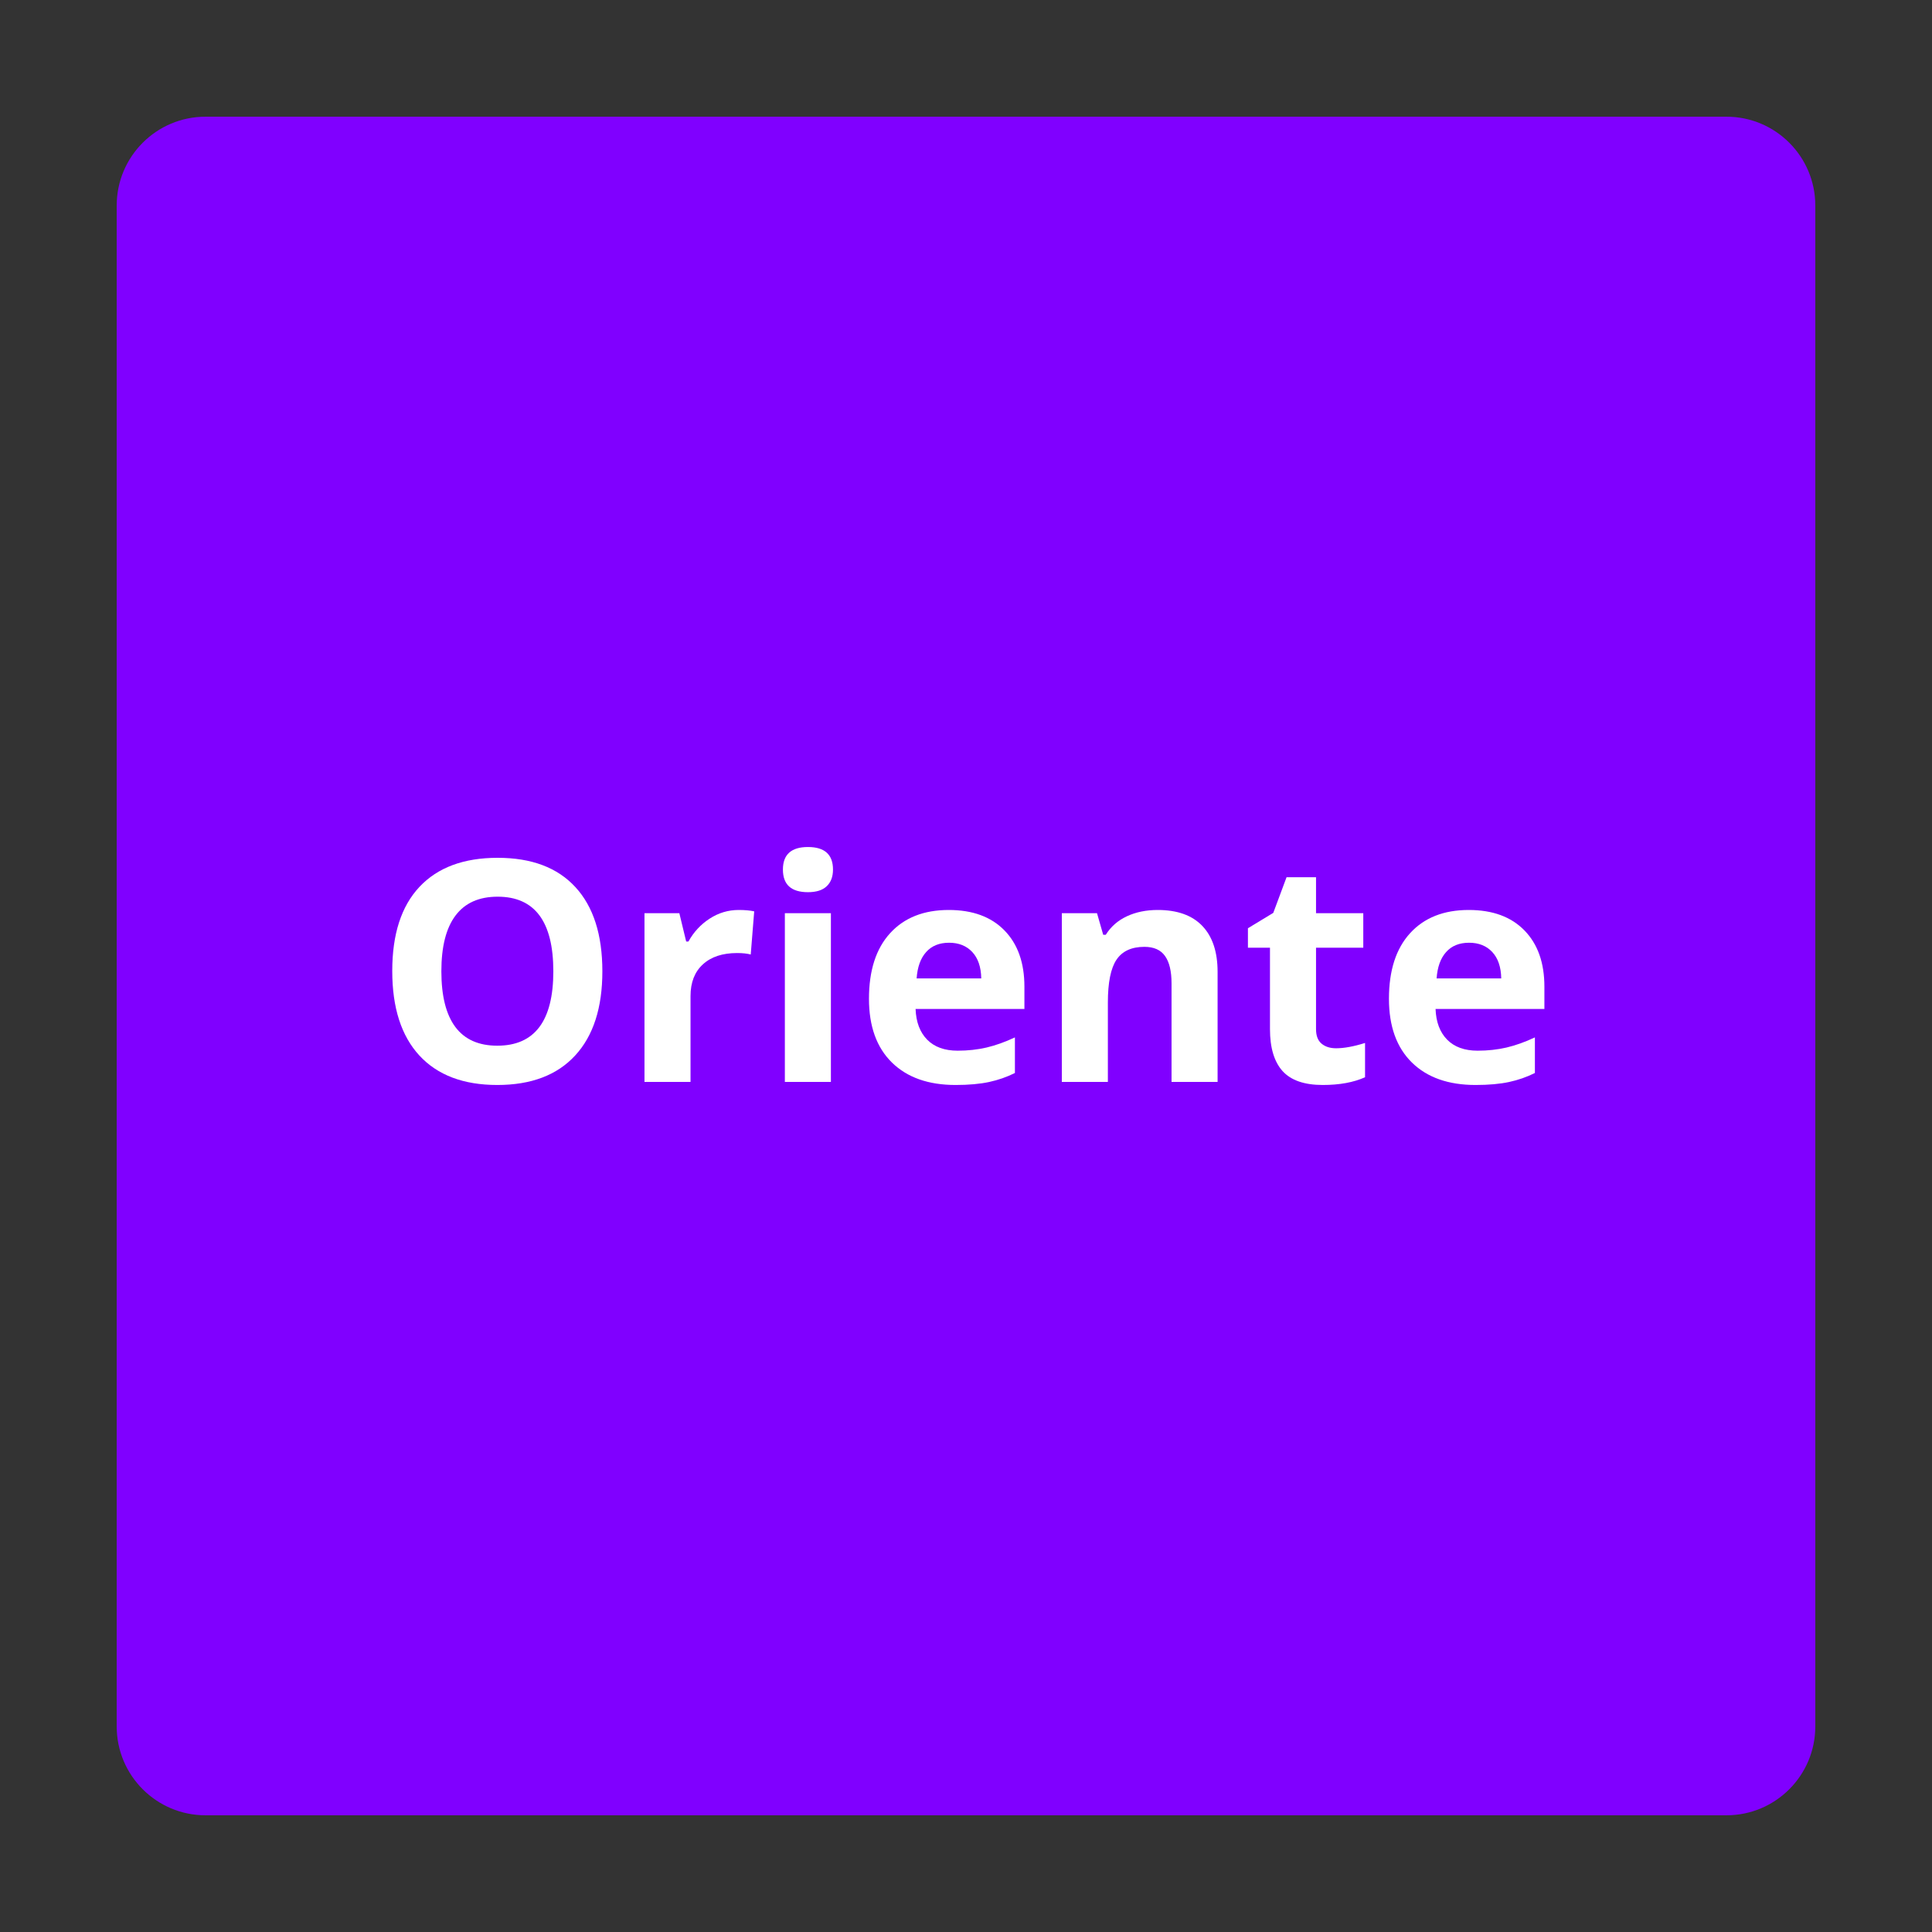 <svg version="1.0" preserveAspectRatio="xMidYMid meet" height="500" viewBox="0 0 375 375" zoomAndPan="magnify" width="500" xmlns:xlink="http://www.w3.org/1999/xlink" xmlns="http://www.w3.org/2000/svg"><rect x="0" y="0" width="375" height="375" fill="#333333" stroke="none"/><defs><g></g><clipPath id="97163e2156"><path clip-rule="nonzero" d="M 22.652 22.652 L 352.348 22.652 L 352.348 352.348 L 22.652 352.348 Z M 22.652 22.652"></path></clipPath><clipPath id="b127b0d824"><path clip-rule="nonzero" d="M 39.902 22.652 L 335.098 22.652 C 344.625 22.652 352.348 30.375 352.348 39.902 L 352.348 335.098 C 352.348 344.625 344.625 352.348 335.098 352.348 L 39.902 352.348 C 30.375 352.348 22.652 344.625 22.652 335.098 L 22.652 39.902 C 22.652 30.375 30.375 22.652 39.902 22.652 Z M 39.902 22.652"></path></clipPath></defs><g clip-path="url(#97163e2156)"><g clip-path="url(#b127b0d824)"><path fill-rule="nonzero" fill-opacity="1" d="M 22.652 22.652 L 352.348 22.652 L 352.348 352.348 L 22.652 352.348 Z M 22.652 22.652" fill="#8000ff"></path></g></g><g fill-opacity="1" fill="#ffffff"><g transform="translate(72.652, 210)"><g><path d="M 44.266 -21.469 C 44.266 -14.383 42.504 -8.938 38.984 -5.125 C 35.473 -1.312 30.438 0.594 23.875 0.594 C 17.312 0.594 12.27 -1.312 8.75 -5.125 C 5.238 -8.938 3.484 -14.406 3.484 -21.531 C 3.484 -28.664 5.242 -34.109 8.766 -37.859 C 12.297 -41.617 17.352 -43.5 23.938 -43.5 C 30.52 -43.5 35.551 -41.602 39.031 -37.812 C 42.52 -34.031 44.266 -28.582 44.266 -21.469 Z M 13.016 -21.469 C 13.016 -16.688 13.922 -13.082 15.734 -10.656 C 17.547 -8.238 20.258 -7.031 23.875 -7.031 C 31.125 -7.031 34.75 -11.844 34.75 -21.469 C 34.75 -31.125 31.145 -35.953 23.938 -35.953 C 20.32 -35.953 17.598 -34.734 15.766 -32.297 C 13.93 -29.867 13.016 -26.258 13.016 -21.469 Z M 13.016 -21.469"></path></g></g><g transform="translate(120.406, 210)"><g><path d="M 22.969 -33.375 C 24.176 -33.375 25.18 -33.285 25.984 -33.109 L 25.312 -24.734 C 24.594 -24.922 23.711 -25.016 22.672 -25.016 C 19.828 -25.016 17.609 -24.281 16.016 -22.812 C 14.422 -21.352 13.625 -19.305 13.625 -16.672 L 13.625 0 L 4.688 0 L 4.688 -32.75 L 11.453 -32.75 L 12.781 -27.25 L 13.219 -27.25 C 14.227 -29.082 15.598 -30.562 17.328 -31.688 C 19.055 -32.812 20.938 -33.375 22.969 -33.375 Z M 22.969 -33.375"></path></g></g><g transform="translate(147.652, 210)"><g><path d="M 4.312 -41.219 C 4.312 -44.133 5.93 -45.594 9.172 -45.594 C 12.41 -45.594 14.031 -44.133 14.031 -41.219 C 14.031 -39.832 13.625 -38.754 12.812 -37.984 C 12.008 -37.211 10.797 -36.828 9.172 -36.828 C 5.93 -36.828 4.312 -38.289 4.312 -41.219 Z M 13.625 0 L 4.688 0 L 4.688 -32.75 L 13.625 -32.75 Z M 13.625 0"></path></g></g><g transform="translate(165.963, 210)"><g><path d="M 18.25 -27.016 C 16.352 -27.016 14.867 -26.41 13.797 -25.203 C 12.723 -24.004 12.109 -22.301 11.953 -20.094 L 24.5 -20.094 C 24.457 -22.301 23.879 -24.004 22.766 -25.203 C 21.648 -26.41 20.145 -27.016 18.25 -27.016 Z M 19.516 0.594 C 14.242 0.594 10.125 -0.859 7.156 -3.766 C 4.188 -6.68 2.703 -10.805 2.703 -16.141 C 2.703 -21.629 4.07 -25.875 6.812 -28.875 C 9.551 -31.875 13.344 -33.375 18.188 -33.375 C 22.82 -33.375 26.426 -32.051 29 -29.406 C 31.582 -26.77 32.875 -23.129 32.875 -18.484 L 32.875 -14.156 L 11.75 -14.156 C 11.844 -11.613 12.594 -9.629 14 -8.203 C 15.406 -6.773 17.379 -6.062 19.922 -6.062 C 21.891 -6.062 23.754 -6.266 25.516 -6.672 C 27.273 -7.086 29.113 -7.742 31.031 -8.641 L 31.031 -1.734 C 29.469 -0.953 27.797 -0.367 26.016 0.016 C 24.234 0.398 22.066 0.594 19.516 0.594 Z M 19.516 0.594"></path></g></g><g transform="translate(201.412, 210)"><g><path d="M 34.922 0 L 25.984 0 L 25.984 -19.125 C 25.984 -21.488 25.562 -23.258 24.719 -24.438 C 23.883 -25.625 22.551 -26.219 20.719 -26.219 C 18.219 -26.219 16.41 -25.383 15.297 -23.719 C 14.18 -22.051 13.625 -19.281 13.625 -15.406 L 13.625 0 L 4.688 0 L 4.688 -32.75 L 11.516 -32.75 L 12.719 -28.562 L 13.219 -28.562 C 14.207 -30.145 15.578 -31.344 17.328 -32.156 C 19.078 -32.969 21.066 -33.375 23.297 -33.375 C 27.098 -33.375 29.984 -32.344 31.953 -30.281 C 33.93 -28.219 34.922 -25.242 34.922 -21.359 Z M 34.922 0"></path></g></g><g transform="translate(240.846, 210)"><g><path d="M 18.484 -6.531 C 20.047 -6.531 21.922 -6.875 24.109 -7.562 L 24.109 -0.906 C 21.879 0.094 19.145 0.594 15.906 0.594 C 12.332 0.594 9.727 -0.305 8.094 -2.109 C 6.469 -3.922 5.656 -6.633 5.656 -10.25 L 5.656 -26.047 L 1.375 -26.047 L 1.375 -29.828 L 6.297 -32.812 L 8.875 -39.734 L 14.594 -39.734 L 14.594 -32.75 L 23.766 -32.75 L 23.766 -26.047 L 14.594 -26.047 L 14.594 -10.25 C 14.594 -8.977 14.945 -8.039 15.656 -7.438 C 16.375 -6.832 17.316 -6.531 18.484 -6.531 Z M 18.484 -6.531"></path></g></g><g transform="translate(266.891, 210)"><g><path d="M 18.25 -27.016 C 16.352 -27.016 14.867 -26.41 13.797 -25.203 C 12.723 -24.004 12.109 -22.301 11.953 -20.094 L 24.5 -20.094 C 24.457 -22.301 23.879 -24.004 22.766 -25.203 C 21.648 -26.41 20.145 -27.016 18.25 -27.016 Z M 19.516 0.594 C 14.242 0.594 10.125 -0.859 7.156 -3.766 C 4.188 -6.68 2.703 -10.805 2.703 -16.141 C 2.703 -21.629 4.07 -25.875 6.812 -28.875 C 9.551 -31.875 13.344 -33.375 18.188 -33.375 C 22.82 -33.375 26.426 -32.051 29 -29.406 C 31.582 -26.77 32.875 -23.129 32.875 -18.484 L 32.875 -14.156 L 11.75 -14.156 C 11.844 -11.613 12.594 -9.629 14 -8.203 C 15.406 -6.773 17.379 -6.062 19.922 -6.062 C 21.891 -6.062 23.754 -6.266 25.516 -6.672 C 27.273 -7.086 29.113 -7.742 31.031 -8.641 L 31.031 -1.734 C 29.469 -0.953 27.797 -0.367 26.016 0.016 C 24.234 0.398 22.066 0.594 19.516 0.594 Z M 19.516 0.594"></path></g></g></g></svg>